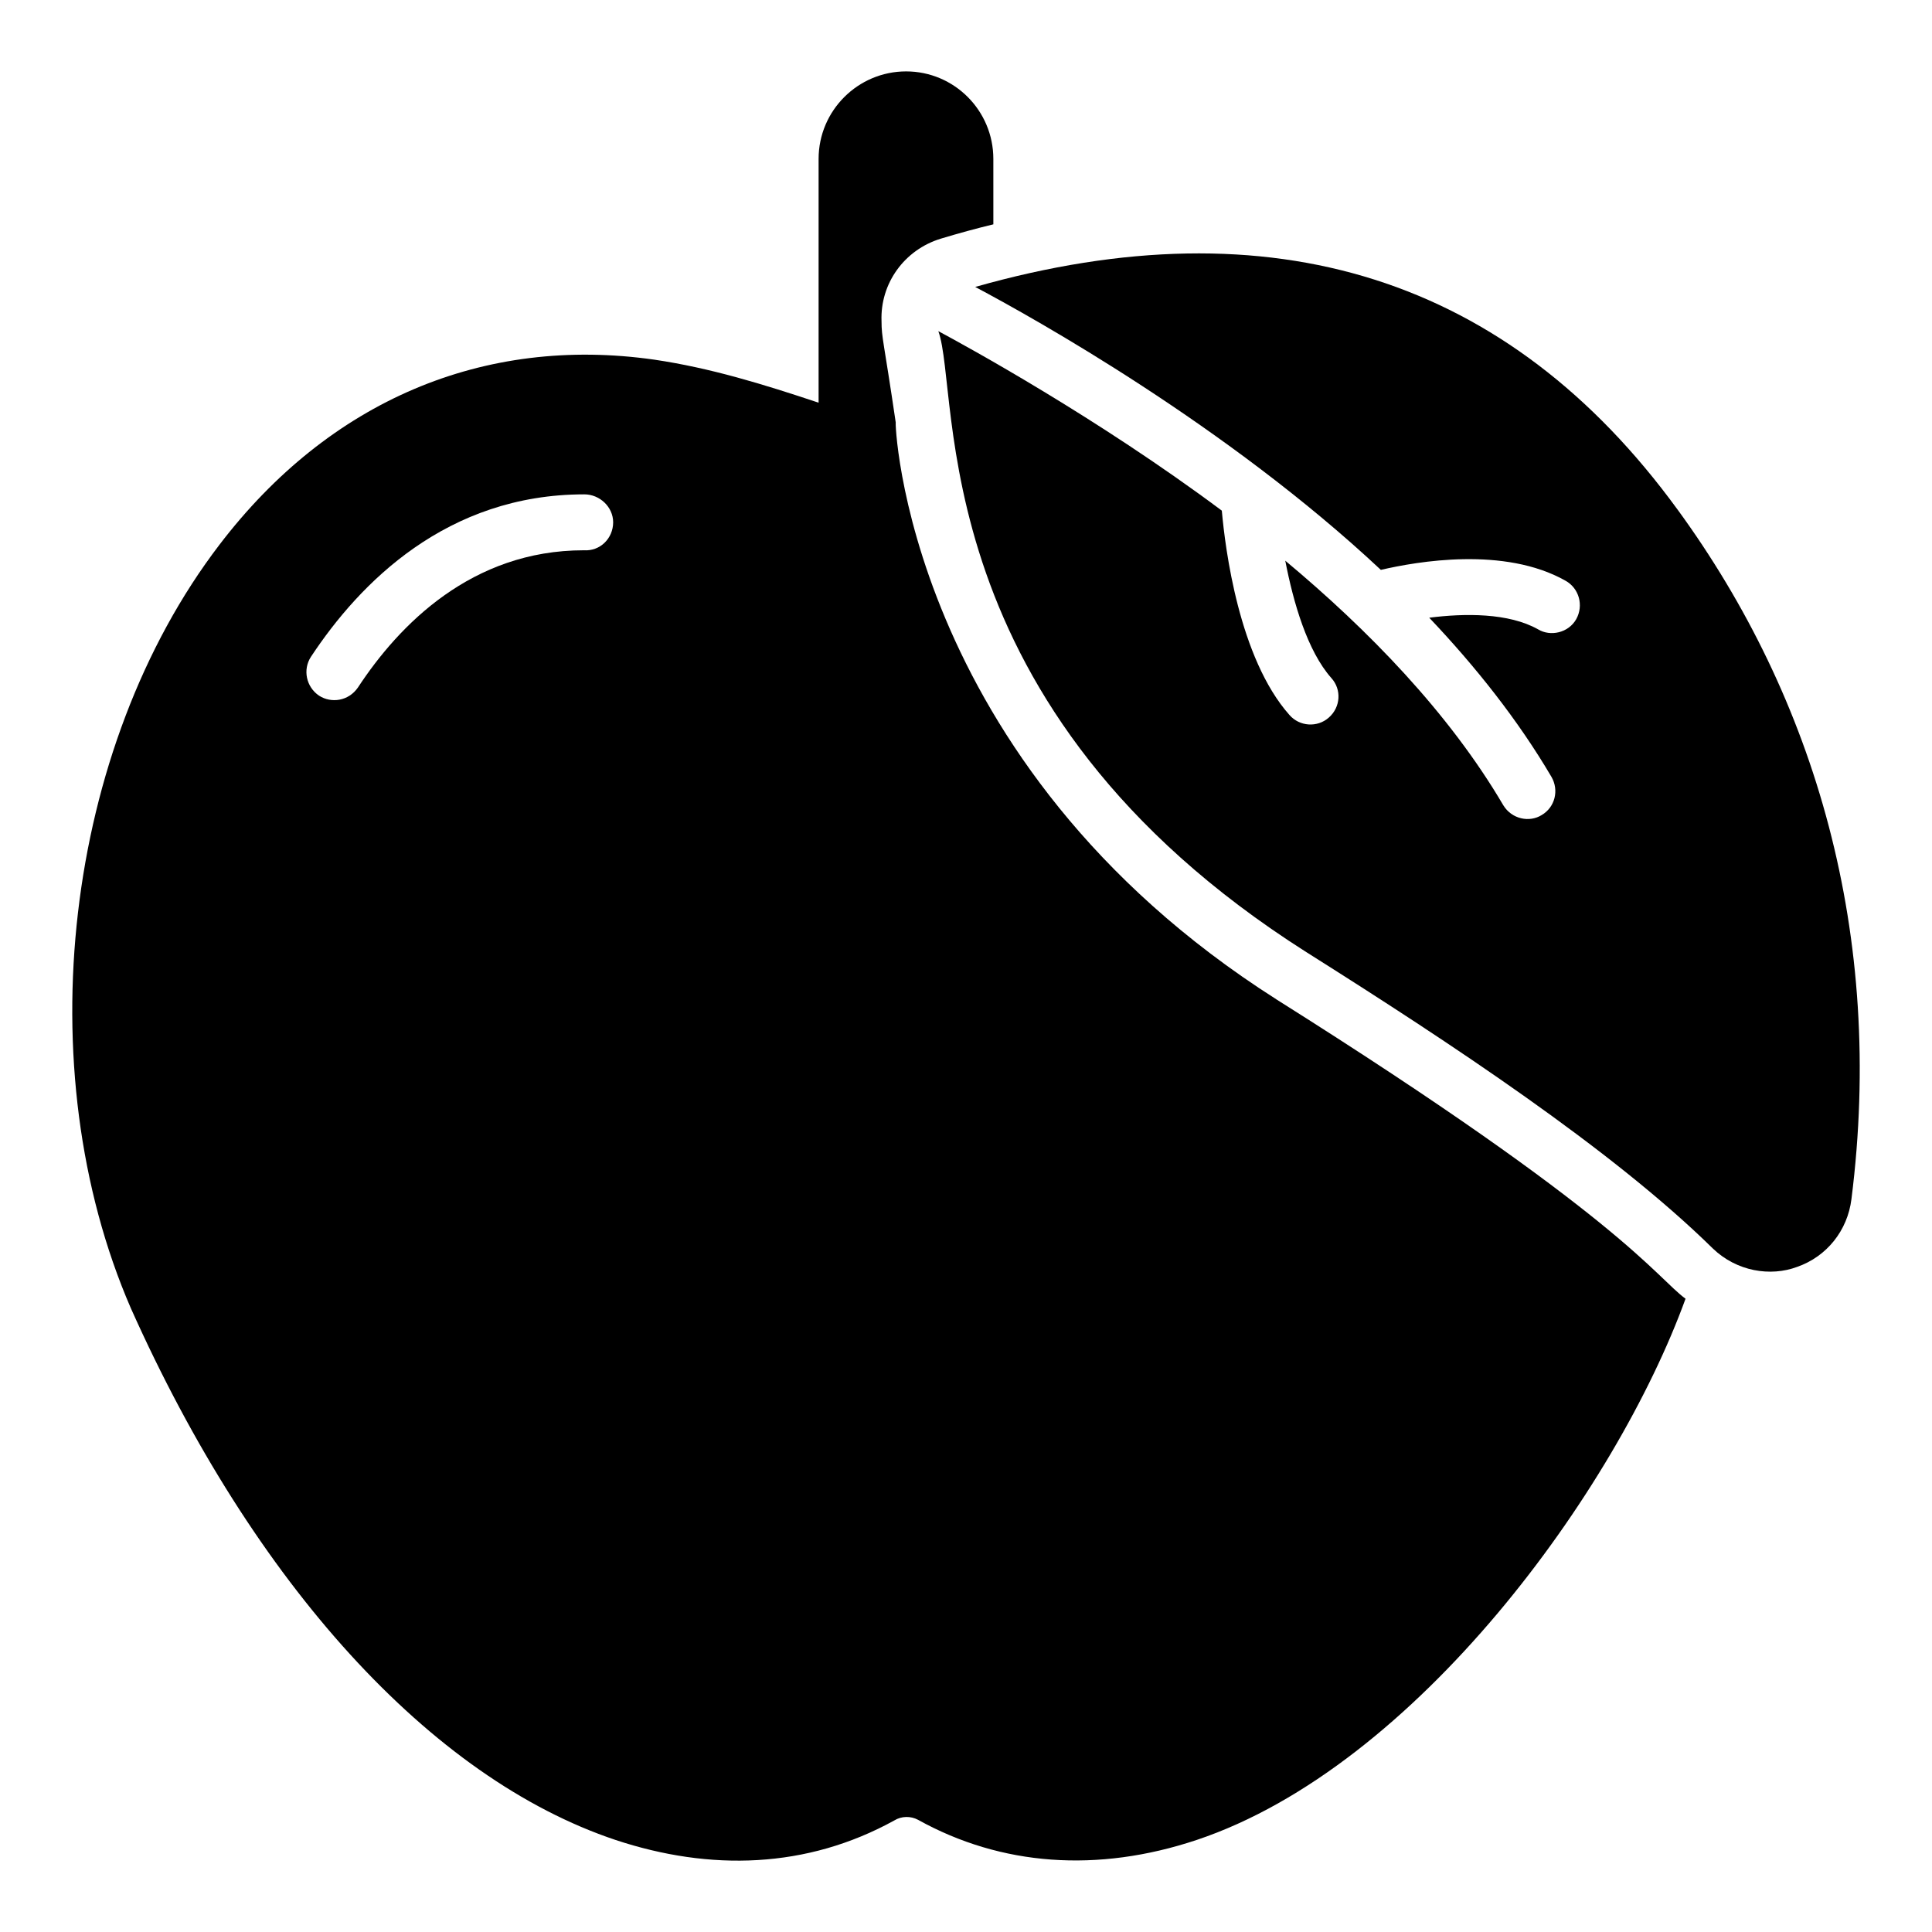 <?xml version="1.0" encoding="UTF-8"?>
<!-- Uploaded to: SVG Repo, www.svgrepo.com, Generator: SVG Repo Mixer Tools -->
<svg fill="#000000" width="800px" height="800px" version="1.1" viewBox="144 144 512 512" xmlns="http://www.w3.org/2000/svg">
 <g>
  <path d="m482.23 408.82c-98.902-62.91-101.19-154.91-100.84-152.77-3.215-21.875-3.777-22.496-3.777-26.969-0.371-9.926 6-18.895 15.781-21.855 4.668-1.406 9.262-2.668 13.855-3.777l-0.004-17.34c0-12.816-10.371-23.188-23.117-23.188-12.742 0-23.191 10.371-23.191 23.188v64.609c-14.773-4.93-28.73-9.219-43.566-11.41-45.195-6.445-86.094 10.891-115.21 49.047-41.117 53.785-51.047 138.84-23.484 202.34 32.672 73.125 79.496 124.55 128.47 140.92 25.066 8.301 50.664 7.617 73.867-5.188 1.926-1.188 4.371-1.188 6.297-0.148 22.004 12.223 47.566 14.078 73.793 5.336 58.219-19.465 111.17-92.719 129.58-143.44-7.918-5.797-16.969-21.762-108.46-79.348zm-183.52-118.99c-29.711 0-48.973 19.781-59.863 36.379-2.5 3.625-7.09 4.223-10.297 2.148-3.41-2.297-4.371-6.891-2.148-10.301 12.965-19.633 36.008-43.047 72.457-43.047 4.074 0 7.633 3.336 7.633 7.41-0.004 4.223-3.41 7.707-7.781 7.41z"/>
  <path d="m588.55 279.02c-44.75-61.422-107.28-81.352-186.11-58.977 15.633 8.297 66.754 36.82 107.5 74.98 9.559-2.223 32.746-6.297 48.973 2.891 3.555 2 4.816 6.519 2.816 10.152-2.082 3.703-6.879 4.66-10.074 2.742-7.852-4.445-19.559-4.297-28.895-3.109 12.297 12.965 23.484 27.043 32.379 42.156 2.074 3.555 0.965 8.078-2.594 10.152-3.211 2.004-7.887 1.102-10.148-2.594-14.449-24.598-35.859-46.527-57.789-64.828 2.148 11.113 5.852 23.93 12.227 31.117 2.742 3.035 2.445 7.707-0.668 10.445-3.051 2.731-7.789 2.391-10.445-0.664-13.41-15.113-17.039-44.156-17.93-54.16-33.043-24.672-67.941-43.711-75.125-47.566 6.023 16.594-4.797 99.59 97.5 164.55 38.305 24.152 81.129 52.383 107.73 78.535 6.348 6.121 15.316 7.535 22.375 4.891 7.852-2.742 13.336-9.633 14.375-17.93 8.855-69.992-9.484-132.61-46.094-182.79z"/>
 </g>
</svg>
